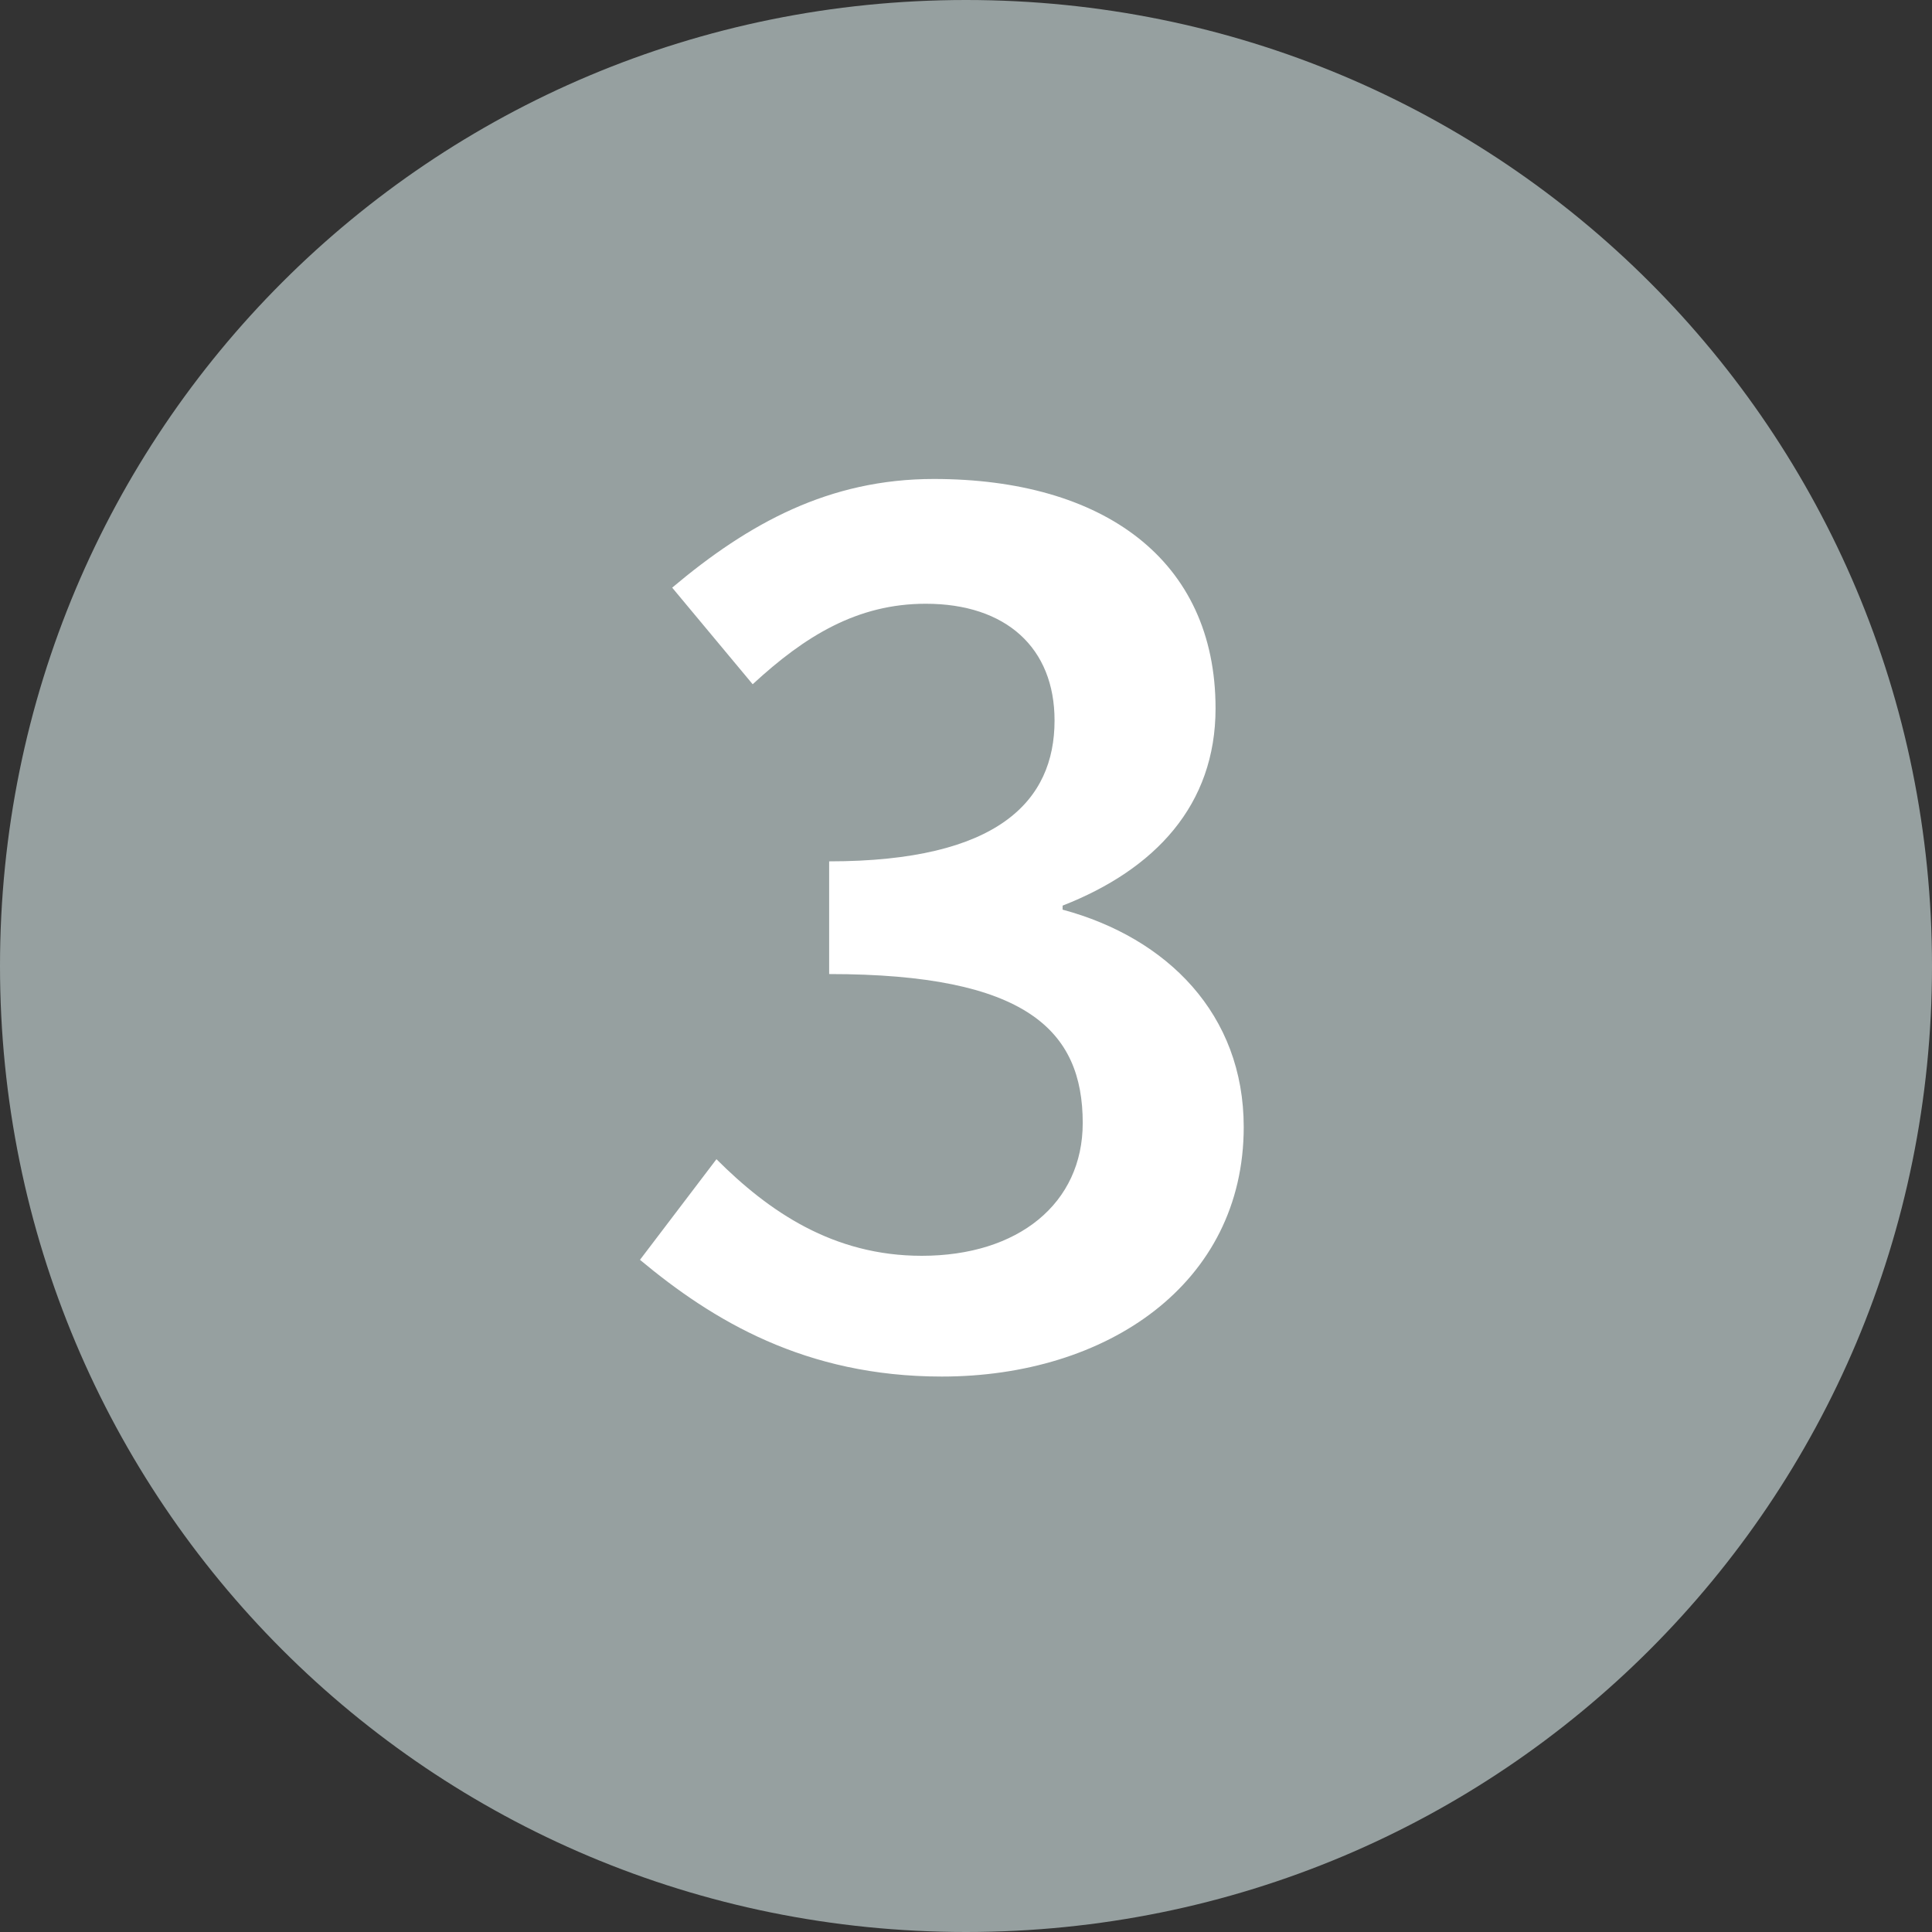 <?xml version="1.0" encoding="utf-8"?>
<!-- Generator: Adobe Illustrator 26.5.3, SVG Export Plug-In . SVG Version: 6.00 Build 0)  -->
<svg version="1.1" id="Ebene_1" xmlns="http://www.w3.org/2000/svg" xmlns:xlink="http://www.w3.org/1999/xlink" x="0px" y="0px"
	 viewBox="0 0 48 48" style="enable-background:new 0 0 48 48;" xml:space="preserve">
<rect x="0" y="0" width="48" height="48" fill="#333333" stroke="none"/>
<style type="text/css">
	.st0{clip-path:url(#SVGID_00000115474820746361354220000009019982084291090367_);fill:#96A0A0;}
	.st1{clip-path:url(#SVGID_00000115474820746361354220000009019982084291090367_);fill:#FFFFFF;}
</style>
<g>
	<defs>
		<rect id="SVGID_1_" width="48" height="48"/>
	</defs>
	<clipPath id="SVGID_00000161611436400493229410000007165471635591408308_">
		<use xlink:href="#SVGID_1_"  style="overflow:visible;"/>
	</clipPath>
	<path style="clip-path:url(#SVGID_00000161611436400493229410000007165471635591408308_);fill:#96A0A0;" d="M24,48
		c13.3,0,24-10.7,24-24S37.3,0,24,0S0,10.7,0,24S10.7,48,24,48"/>
	<path style="clip-path:url(#SVGID_00000161611436400493229410000007165471635591408308_);fill:#FFFFFF;" d="M23.4,34.2
		c4.1,0,7.5-2.3,7.5-6.2c0-2.8-1.9-4.7-4.5-5.4v-0.1c2.3-0.9,3.8-2.5,3.8-4.9c0-3.7-2.8-5.7-7-5.7c-2.6,0-4.6,1.1-6.5,2.7l2,2.4
		c1.3-1.2,2.6-2,4.3-2c2,0,3.2,1.1,3.2,2.9c0,2-1.4,3.5-5.6,3.5v2.8c4.9,0,6.3,1.4,6.3,3.7c0,2-1.6,3.3-4,3.3
		c-2.2,0-3.8-1.1-5.1-2.4l-1.9,2.5C17.7,32.8,20,34.2,23.4,34.2"/>
</g>
</svg>
